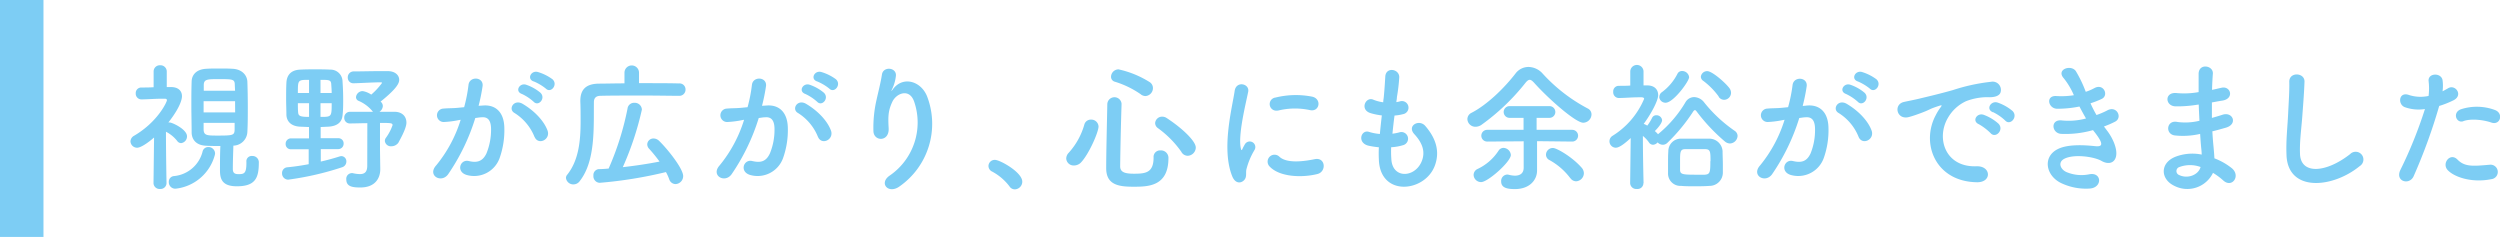 <svg xmlns="http://www.w3.org/2000/svg" width="626.2" height="59.35" viewBox="0 0 626.2 59.35"><defs><style>.cls-1{fill:#7dcdf4;}</style></defs><g id="レイヤー_2" data-name="レイヤー 2"><g id="レイヤー_3" data-name="レイヤー 3"><path class="cls-1" d="M41.71,45.89a1.49,1.49,0,0,1-1.61,1.44,1.51,1.51,0,0,1-1.65-1.44v0l.14-11.45C36.81,36,35.16,37,34.36,37a1.66,1.66,0,0,1-1.68-1.61A1.69,1.69,0,0,1,33.59,34c5.92-3.46,8.22-8.47,8.22-8.89s-.45-.38-.7-.38h-.56c-1.89,0-3.15.14-5.11.17h0A1.43,1.43,0,0,1,34,23.39a1.38,1.38,0,0,1,1.4-1.47c1,0,2,0,3.08-.07l0-3.92a1.54,1.54,0,0,1,1.64-1.58,1.56,1.56,0,0,1,1.65,1.58l0,3.88h1.08c1.85,0,2.73,1,2.73,2.28,0,.28,0,2.24-3.4,6.58.08,0,.18,0,.28,0,.67,0,4.38,1.72,4.38,3.47a1.69,1.69,0,0,1-1.47,1.71,1.24,1.24,0,0,1-1-.56A8.41,8.41,0,0,0,41.57,33c0,5.49.14,12.88.14,12.88ZM44,47.26a1.62,1.62,0,0,1-1.72-1.68,1.41,1.41,0,0,1,1.23-1.47,8.17,8.17,0,0,0,7.21-6.06,1.46,1.46,0,0,1,1.47-1.22,1.65,1.65,0,0,1,1.68,1.57,1.83,1.83,0,0,1-.07.46A11.45,11.45,0,0,1,44,47.26Zm17.71-6.79a1.33,1.33,0,0,1,1.44-1.4,1.59,1.59,0,0,1,1.68,1.71c0,3.82-.91,5.88-5.5,5.88-3.64,0-4.23-1.75-4.23-4,0-2,0-4.13.1-6.09-1.26,0-2.45,0-3.6-.07C49.2,36.41,48,35,48,33.12c0-2.14-.07-4.48-.07-6.83,0-1.92,0-3.88.07-5.81,0-1.54,1-3.11,3.67-3.25,1-.07,2.14-.07,3.26-.07s2.27,0,3.32.07c2.31.1,3.64,1.57,3.71,3.22.07,2,.11,4.16.11,6.33s0,4.27-.11,6.3a3.59,3.59,0,0,1-3.5,3.4c-.07,2.17-.14,4.13-.14,5.81,0,.91.32,1.33,1.4,1.33,1.4,0,2-.14,2-2.77v-.38Zm-2.9-19.18c0-1.47-.49-1.47-4.06-1.47-2.77,0-3.71,0-3.71,1.5l0,1.4h7.84Zm.07,4.06H51v2.8H58.9ZM51,30.77c0,.56,0,1.16,0,1.72.07,1.43.84,1.47,3.46,1.47,3.92,0,4.27-.07,4.31-1.51,0-.56,0-1.12,0-1.68Z"/><path class="cls-1" d="M80.35,37.35v3.12c1.72-.39,3.33-.84,4.76-1.3a2,2,0,0,1,.42-.07,1.31,1.31,0,0,1,1.23,1.37,1.5,1.5,0,0,1-1,1.4A73.71,73.71,0,0,1,72.19,45a1.55,1.55,0,0,1-1.54-1.61A1.43,1.43,0,0,1,72,41.9c1.82-.17,3.61-.45,5.32-.77V37.39l-4.44,0h0a1.28,1.28,0,0,1-1.33-1.33,1.33,1.33,0,0,1,1.37-1.4l4.48,0V31.82L75,31.72c-1.86-.14-3.15-1.09-3.26-2.91,0-1.19-.07-2.55-.07-3.95s0-2.87.07-4.13c.07-1.58.84-3.19,3.47-3.29,1.26-.07,2.48-.07,3.74-.07s2.53,0,3.75.07a3,3,0,0,1,3.08,2.66c.11,1.64.18,3.22.18,4.79,0,1.33,0,2.63-.15,3.92-.13,1.75-1.25,2.73-3.39,2.91l-2.1.1v2.8l4.45,0h0a1.28,1.28,0,0,1,1.3,1.33,1.35,1.35,0,0,1-1.33,1.4ZM77.41,20c-2.8,0-2.8,0-2.8,3.29h2.8Zm0,5.85h-2.8c0,.8,0,1.61.07,2.34.07.91.66,1.09,2.73,1.09Zm5.67-2.56c0-.8-.07-1.54-.11-2.2C82.91,20,82.38,20,80.28,20v3.29Zm-2.8,2.56v3.43c2.77,0,2.8,0,2.8-3.43Zm11.73,5c-1.47,0-3,.07-4.31.07h0a1.37,1.37,0,0,1-1.47-1.4A1.43,1.43,0,0,1,87.7,28c1.86,0,3.82,0,5.74,0a1.46,1.46,0,0,1-.28-.31,9.24,9.24,0,0,0-3.32-2.42,1,1,0,0,1-.67-.94,1.68,1.68,0,0,1,1.68-1.51,5.32,5.32,0,0,1,2.14.88,17.24,17.24,0,0,0,2.69-2.91c0-.1-.07-.17-.24-.17-2,0-4.48.17-6.79.24h-.07a1.4,1.4,0,0,1-1.47-1.47,1.46,1.46,0,0,1,1.5-1.5c1.93,0,4.1-.07,6.23-.07h2.31c1.79,0,2.84,1,2.84,2.17,0,.73-.35,2-4.66,5.46.07.07.14.1.18.17a1.38,1.38,0,0,1,.38.95A1.85,1.85,0,0,1,95.05,28c1.37,0,2.66,0,3.75,0,1.89,0,3,1.12,3,2.73s-2,4.9-2,5a2.19,2.19,0,0,1-1.75.91,1.51,1.51,0,0,1-1.65-1.33,1.32,1.32,0,0,1,.28-.81,12.14,12.14,0,0,0,1.65-3.15c0-.56-.53-.56-3.15-.56v6.62l.07,4.93v.07c0,2-1.09,4.55-5,4.55-2,0-3.51-.24-3.51-2A1.42,1.42,0,0,1,88,43.37a1.08,1.08,0,0,1,.35,0,8.67,8.67,0,0,0,1.78.24c1.12,0,1.86-.45,1.86-2.1Z"/><path class="cls-1" d="M121,26.43c2.94-.24,5.18,1.47,5.32,5.39a20.89,20.89,0,0,1-1.19,7.81,6.78,6.78,0,0,1-8.22,4.2c-2.77-.81-1.65-4,.49-3.5,2,.49,3.46.17,4.44-1.89A15.56,15.56,0,0,0,123,32.38c0-2.13-.73-3.15-2.34-3-.53,0-1,.11-1.61.18a51.86,51.86,0,0,1-6.79,14.07c-1.68,2.38-5.32.35-3-2.21A33.61,33.61,0,0,0,115.39,30l-.42.07a23.81,23.81,0,0,1-3.78.49,1.68,1.68,0,1,1-.11-3.36c1.09-.11,2.17-.07,3.43-.18l1.75-.17a37.41,37.41,0,0,0,1.09-5.57c.24-2.27,3.81-2.06,3.53.28a46.29,46.29,0,0,1-1,4.94Zm12.89,7.88a12.54,12.54,0,0,0-5-6c-1.72-.95-.18-3.57,2-2.31,2.8,1.64,5.29,4.13,6.24,6.65C138,34.94,134.85,36.48,133.91,34.31Zm-3.19-10.78c-1.82-.67-.56-2.84,1.08-2.31a11.26,11.26,0,0,1,3.58,2c1.43,1.36-.46,3.57-1.69,2.27A11.82,11.82,0,0,0,130.72,23.53Zm3-3.12c-1.82-.59-.7-2.83,1-2.38a11.81,11.81,0,0,1,3.68,1.82c1.47,1.33-.39,3.61-1.65,2.35A12.3,12.3,0,0,0,133.73,20.41Z"/><path class="cls-1" d="M170,24c-1.88,0-5.28-.07-8.78-.07-4.27,0-8.68,0-10.78.07-1.23,0-1.68.63-1.68,1.61-.07,6.4.42,14.7-3.54,19.74a1.94,1.94,0,0,1-1.57.84,1.85,1.85,0,0,1-1.89-1.61,1.25,1.25,0,0,1,.31-.81c2.91-3.64,3.36-8.57,3.36-13.37,0-1.71,0-3.39-.07-5v-.11c0-2.83,1.37-4.27,4.55-4.34,1.72,0,4-.07,6.51-.07V18.21a1.82,1.82,0,0,1,3.64,0v2.62c4,0,7.81,0,10,.07a1.5,1.5,0,0,1,1.65,1.51A1.54,1.54,0,0,1,170.06,24ZM150.21,45.79A1.64,1.64,0,0,1,148.64,44a1.48,1.48,0,0,1,1.4-1.64c.8,0,1.57-.07,2.41-.14a71.4,71.4,0,0,0,4.73-15,1.64,1.64,0,0,1,1.71-1.47,1.78,1.78,0,0,1,1.89,1.71A75.56,75.56,0,0,1,156,41.87c3.15-.35,6.37-.84,9.2-1.4a37.46,37.46,0,0,0-2.59-3.19,1.66,1.66,0,0,1-.49-1.12,1.54,1.54,0,0,1,1.61-1.47,2,2,0,0,1,1.33.56c2.21,2.14,6.06,7,6.06,8.86a2,2,0,0,1-1.93,2,1.7,1.7,0,0,1-1.57-1.23,12.75,12.75,0,0,0-.81-1.78A107.8,107.8,0,0,1,150.21,45.79Z"/><path class="cls-1" d="M192,26.43c2.94-.24,5.18,1.47,5.33,5.39a20.89,20.89,0,0,1-1.2,7.81,6.78,6.78,0,0,1-8.22,4.2c-2.77-.81-1.65-4,.49-3.5s3.46.17,4.44-1.89A15.56,15.56,0,0,0,194,32.38c0-2.13-.73-3.15-2.34-3-.53,0-1,.11-1.61.18a51.86,51.86,0,0,1-6.79,14.07c-1.68,2.38-5.32.35-3-2.21A33.61,33.61,0,0,0,186.38,30l-.42.07a23.81,23.81,0,0,1-3.78.49,1.68,1.68,0,1,1-.11-3.36c1.09-.11,2.17-.07,3.43-.18l1.75-.17a37.41,37.41,0,0,0,1.09-5.57c.24-2.27,3.81-2.06,3.53.28a46.29,46.29,0,0,1-1,4.94Zm12.89,7.88a12.54,12.54,0,0,0-5-6c-1.71-.95-.17-3.57,2-2.31,2.8,1.64,5.28,4.13,6.23,6.65C209,34.94,205.84,36.48,204.9,34.31Zm-3.19-10.78c-1.82-.67-.56-2.84,1.09-2.31a11.32,11.32,0,0,1,3.57,2c1.43,1.36-.46,3.57-1.68,2.27A12.06,12.06,0,0,0,201.71,23.53Zm3-3.12c-1.82-.59-.7-2.83,1-2.38a11.81,11.81,0,0,1,3.68,1.82c1.47,1.33-.39,3.61-1.65,2.35A12.3,12.3,0,0,0,204.72,20.41Z"/><path class="cls-1" d="M222.92,43.93A16.11,16.11,0,0,0,229,25.52c-1.16-3.5-4.48-2.2-5.5,0s-1.08,3.57-.91,6.61c.18,3.4-3.6,3.36-3.81.84a31.13,31.13,0,0,1,.8-8.08c.39-1.79,1-4.1,1.33-6.23s3.68-1.79,3.5.31a10.26,10.26,0,0,1-.91,3.26c-.45.94-.1.49.25,0,2.55-3.29,7.1-1.85,8.54,2.1a19.13,19.13,0,0,1-6.93,22.33C222.53,48.76,220,45.86,222.92,43.93Z"/><path class="cls-1" d="M252.84,46.66a13.39,13.39,0,0,0-4.3-3.67,1.58,1.58,0,0,1-.95-1.4,1.56,1.56,0,0,1,1.65-1.54c1.22,0,6.82,3.08,6.82,5.46a1.93,1.93,0,0,1-1.89,1.92A1.58,1.58,0,0,1,252.84,46.66Z"/><path class="cls-1" d="M269,41.45a1.85,1.85,0,0,1-1.93-1.75,2.11,2.11,0,0,1,.63-1.44,17.71,17.71,0,0,0,3.89-7,1.68,1.68,0,0,1,1.68-1.3,1.81,1.81,0,0,1,1.89,1.72c0,1.4-2.35,6.79-4.31,8.92A2.44,2.44,0,0,1,269,41.45Zm14.84,5.32c-3.61,0-6.76-.46-6.76-4.62,0-4,.18-10.71.28-16.1a1.79,1.79,0,0,1,3.57-.07v.07c-.17,5.39-.31,11.65-.35,15.61,0,1.5,1.23,1.85,3.47,1.85,2.9,0,4.9-.24,4.9-4.06a1.63,1.63,0,0,1,1.72-1.78,1.88,1.88,0,0,1,2,2C292.64,46.77,287.46,46.77,283.82,46.77Zm1.92-23.14a23.26,23.26,0,0,0-6.47-3.15,1.27,1.27,0,0,1-1-1.26,1.91,1.91,0,0,1,1.85-1.85,24.29,24.29,0,0,1,7.91,3.25,1.77,1.77,0,0,1,.74,1.44,2,2,0,0,1-1.93,2A2,2,0,0,1,285.74,23.63Zm10.19,14.46a25.26,25.26,0,0,0-5.92-6,1.57,1.57,0,0,1-.69-1.26,1.74,1.74,0,0,1,1.78-1.61,2,2,0,0,1,1.12.35c4,2.62,7.28,5.81,7.28,7.38a2.11,2.11,0,0,1-2,2.07A1.84,1.84,0,0,1,295.93,38.09Z"/><path class="cls-1" d="M308.66,44.18c-2.8-6.9,0-17.26.6-21.42.38-2.59,3.78-1.82,3.39.21C312.09,25.8,310,34,310.83,37.28c.11.46.25.35.39,0s.45-.88.59-1.12a1.4,1.4,0,0,1,2.45,1.36,17.87,17.87,0,0,0-2.06,4.9c-.21.95.21,2-.67,2.8S309.36,45.89,308.66,44.18ZM318,41.69a1.73,1.73,0,0,1,2.49-2.41c1.89,1.71,6.09,1.15,8.82.59s3,3.12.7,3.71C326.3,44.53,320.56,44.42,318,41.69Zm2-14a1.65,1.65,0,1,1-.49-3.26,21.18,21.18,0,0,1,9.2-.21c2.45.6,1.79,3.89-.59,3.36A17.73,17.73,0,0,0,320,27.73Z"/><path class="cls-1" d="M348.5,39.77c.21,5,5.67,4.79,7.49.91,1.22-2.63.24-4.94-1.72-7.07s1.19-3.85,2.73-2.07c2.73,3.15,3.71,6.48,2.38,10-2.52,6.65-13.68,7.81-14-1.54a29.58,29.58,0,0,1,0-3.11,20.45,20.45,0,0,1-2.69-.42c-2.84-.77-1.75-4.1.24-3.43a12.68,12.68,0,0,0,2.7.52c.14-1.54.31-3.08.49-4.65a16,16,0,0,1-2.91-.6c-2.66-.91-1.12-4.13.73-3.36a10,10,0,0,0,2.53.67c0-.42.1-.88.14-1.3.21-2.2.28-3.53.38-5.18.18-2.45,3.5-1.89,3.5.18a45.39,45.39,0,0,1-.59,5c0,.42-.11.84-.14,1.26a7.42,7.42,0,0,0,.87-.18,1.65,1.65,0,1,1,.81,3.19,10.86,10.86,0,0,1-2.14.35c-.21,1.57-.38,3.08-.52,4.55a12.2,12.2,0,0,0,1.68-.32,1.67,1.67,0,1,1,1.12,3.15,12.41,12.41,0,0,1-3.12.56A24.76,24.76,0,0,0,348.5,39.77Z"/><path class="cls-1" d="M384.29,20.76c-.45-.49-.8-.77-1.12-.77s-.66.25-1.08.77a54.61,54.61,0,0,1-11,10.5,2.65,2.65,0,0,1-1.47.49,2,2,0,0,1-2.07-1.92,1.78,1.78,0,0,1,1.05-1.58c4.06-2.1,8.33-6.37,11-9.83a4.07,4.07,0,0,1,3.25-1.65,4.85,4.85,0,0,1,3.54,1.65,41.39,41.39,0,0,0,11.3,8.75,1.64,1.64,0,0,1,.95,1.5,2.12,2.12,0,0,1-2.07,2.07C394.69,30.74,388,24.89,384.29,20.76ZM371,45.61a1.87,1.87,0,0,1-1.89-1.82,1.67,1.67,0,0,1,1-1.47,12.74,12.74,0,0,0,5.25-4.58,1.47,1.47,0,0,1,1.22-.7,1.93,1.93,0,0,1,1.86,1.78C378.41,40.54,372.67,45.61,371,45.61ZM385,35.36l0,4.2,0,3.11v.07c0,2.24-1.75,4.62-5.56,4.62-2,0-3.43-.35-3.43-1.92a1.6,1.6,0,0,1,1.54-1.72,2,2,0,0,1,.42.07,6.77,6.77,0,0,0,1.47.21c1.19,0,2.21-.49,2.21-2l0-6.61-9.14.07a1.47,1.47,0,1,1,0-2.94l9.11,0v-3l-3.51,0a1.47,1.47,0,1,1,0-2.94h10a1.47,1.47,0,0,1,0,2.94l-3.22,0,0,3,8.92,0a1.47,1.47,0,0,1,0,2.94Zm8.33,9.27a16.33,16.33,0,0,0-5.25-4.55,1.51,1.51,0,0,1-.84-1.33A1.7,1.7,0,0,1,389,37.07c.94,0,4.86,2.28,7.14,4.9a2.14,2.14,0,0,1,.59,1.44,2.06,2.06,0,0,1-1.92,2A1.76,1.76,0,0,1,393.36,44.63Z"/><path class="cls-1" d="M411.64,45.89A1.46,1.46,0,0,1,410,47.33a1.52,1.52,0,0,1-1.68-1.44v0l.14-11.31C406,36.86,405.13,37,404.68,37a1.61,1.61,0,0,1-.74-3,20,20,0,0,0,7.88-9.24c0-.35-.46-.39-.67-.39h-.56c-1.82,0-3.08.14-5,.18h0A1.43,1.43,0,0,1,404.08,23a1.38,1.38,0,0,1,1.4-1.5c.95,0,1.93,0,2.87-.07l0-3.5a1.66,1.66,0,0,1,3.32,0l0,3.46h.91c1.85,0,2.76,1.05,2.76,2.45s-1.85,4.8-3.64,7.21h.07a4.68,4.68,0,0,1,.84.42,11.42,11.42,0,0,0,1.23-2,1.13,1.13,0,0,1,1.05-.6,1.39,1.39,0,0,1,1.43,1.23c0,.49-.52,1.43-1.82,2.73a6.15,6.15,0,0,1,.81.8.61.61,0,0,1,.14-.14,30.09,30.09,0,0,0,6.68-7.8,2.54,2.54,0,0,1,2.24-1.37,3.29,3.29,0,0,1,2.52,1.37,35.45,35.45,0,0,0,7.6,7.07,1.58,1.58,0,0,1,.74,1.29,2,2,0,0,1-1.9,1.89,2.07,2.07,0,0,1-1.22-.45,46.21,46.21,0,0,1-7.18-7.63c-.14-.18-.28-.28-.38-.28s-.25.1-.39.28a44.6,44.6,0,0,1-6.51,7.91,1.62,1.62,0,0,1-1.15.49,1.83,1.83,0,0,1-1.3-.6,1.62,1.62,0,0,1-1.15.6,1.23,1.23,0,0,1-1-.56,7.82,7.82,0,0,0-1.54-1.65c0,5.32.17,11.8.17,11.8Zm4-21.66a1.42,1.42,0,0,1,.66-1.16,13.09,13.09,0,0,0,3.85-4.55,1.24,1.24,0,0,1,1.16-.73,1.75,1.75,0,0,1,1.78,1.54c0,1.05-3.95,6.4-5.88,6.4A1.57,1.57,0,0,1,415.6,24.23Zm12.56,22.33c-.8.07-2,.1-3.29.1-1.47,0-2.94,0-3.81-.1a3.1,3.1,0,0,1-3.29-3.22c0-.81,0-1.65,0-2.45,0-1,0-2,.07-3A3.15,3.15,0,0,1,421,34.73c.91,0,2.31,0,3.68,0s2.69,0,3.46,0a3.35,3.35,0,0,1,3.33,3.11c0,1.16.07,2.28.07,3.36,0,.67,0,1.37,0,2A3.33,3.33,0,0,1,428.16,46.56Zm.25-6.2c0-2.41-.07-2.94-1.26-3-.49,0-1.51,0-2.52,0s-2,0-2.56,0c-1.29,0-1.29.77-1.29,3.18,0,.7,0,1.44,0,2.1.07,1,.63,1.12,3.78,1.12,1,0,2,0,2.42,0C428.3,43.65,428.41,43.23,428.41,40.36Zm2.06-16.17a18.4,18.4,0,0,0-3.85-3.92,1.29,1.29,0,0,1-.63-1.05,1.58,1.58,0,0,1,1.61-1.4c1.23,0,4.49,2.87,5.5,4.2a2,2,0,0,1,.45,1.23A1.77,1.77,0,0,1,431.84,25,1.62,1.62,0,0,1,430.47,24.19Z"/><path class="cls-1" d="M452.67,26.43c2.94-.24,5.18,1.47,5.32,5.39a20.89,20.89,0,0,1-1.19,7.81,6.8,6.8,0,0,1-8.23,4.2c-2.76-.81-1.64-4,.49-3.5s3.47.17,4.45-1.89a15.56,15.56,0,0,0,1.12-6.06c0-2.13-.74-3.15-2.35-3-.52,0-1,.11-1.6.18a51.87,51.87,0,0,1-6.8,14.07c-1.68,2.38-5.32.35-3-2.21A33.78,33.78,0,0,0,447,30l-.42.07a23.68,23.68,0,0,1-3.78.49,1.68,1.68,0,1,1-.1-3.36c1.08-.11,2.17-.07,3.43-.18l1.75-.17A37.47,37.47,0,0,0,449,21.32c.25-2.27,3.82-2.06,3.54.28a46.58,46.58,0,0,1-1,4.94Zm12.88,7.88a12.51,12.51,0,0,0-5-6c-1.72-.95-.18-3.57,2-2.31,2.8,1.64,5.29,4.13,6.23,6.65C469.65,34.94,466.5,36.48,465.55,34.31Zm-3.18-10.78c-1.82-.67-.56-2.84,1.08-2.31a11.11,11.11,0,0,1,3.57,2c1.44,1.36-.45,3.57-1.68,2.27A12,12,0,0,0,462.37,23.53Zm3-3.12c-1.82-.59-.7-2.83,1-2.38A11.87,11.87,0,0,1,470,19.85c1.47,1.33-.38,3.61-1.64,2.35A12.49,12.49,0,0,0,465.38,20.41Z"/><path class="cls-1" d="M484.89,28.81A12.19,12.19,0,0,1,486,27c.56-.73.38-.7-.28-.49-2.63.84-2,.84-4.41,1.75-1.12.42-2.1.77-3.15,1.05-3.08.84-4-3.18-1.23-3.78.74-.17,2.77-.56,3.89-.84,1.71-.42,4.79-1.12,8.36-2.13a46.6,46.6,0,0,1,9.52-2.07,2.07,2.07,0,0,1,2.38,2.7c-.21.59-1,1.29-3.43,1.15a15,15,0,0,0-5.18,1,10.15,10.15,0,0,0-4.51,4.1c-3.08,5.14-.74,12.49,7.1,12.21,3.68-.14,3.92,4,.21,4C484.71,45.54,481.07,35.85,484.89,28.81Zm10.78,2.31c-1.86-.8-.46-3,1.26-2.34A11.43,11.43,0,0,1,500.6,31c1.44,1.54-.73,3.78-2,2.35A13.67,13.67,0,0,0,495.67,31.12Zm3.53-3c-1.89-.74-.52-3,1.19-2.42a11.71,11.71,0,0,1,3.71,2.1c1.47,1.47-.59,3.78-1.85,2.38A12.21,12.21,0,0,0,499.2,28.08Z"/><path class="cls-1" d="M527.76,32.7c1.26,1.61,2.66,4.41,2.28,6.4-.36,1.82-2,2.14-3.61,1.23-1.86-1.09-6.83-1.79-9.28-.6-1.82.88-1.08,2.73.53,3.4a9.71,9.71,0,0,0,5.67.52c3.11-.59,3.32,3.29.17,3.57A14.38,14.38,0,0,1,516.59,46c-4.13-1.75-5.11-6.65-1.19-8.64,2.59-1.33,6.9-1,9.21-.77,1.89.24,2.45-.28.42-3-.25-.35-.53-.67-.77-1a25.11,25.11,0,0,1-8,.94c-2.42-.17-2.73-3.74.24-3.36a16.92,16.92,0,0,0,6-.49c-.52-.91-1.08-1.92-1.64-3a27.5,27.5,0,0,1-5.57.56c-2.27,0-3-3.39-.17-3.18a19.72,19.72,0,0,0,4.34-.21,18.21,18.21,0,0,0-2.52-4.24c-2-2.2,1.75-3.53,3-1.82A30.84,30.84,0,0,1,522.44,23a12.91,12.91,0,0,0,2.2-.95c2.31-1.22,3.64,1.86,1.79,2.73a22.2,22.2,0,0,1-2.8,1.09,29,29,0,0,0,1.5,2.94,18.77,18.77,0,0,0,2.63-1.12c2.45-1.4,4,1.82,2,2.8A22.88,22.88,0,0,1,527,31.68C527.23,32,527.51,32.35,527.76,32.7Z"/><path class="cls-1" d="M550.43,26.22a31,31,0,0,1-5.49.42c-2.7-.07-2.84-3.71.35-3.32a20.35,20.35,0,0,0,5.42-.25c0-1.85,0-3.5,0-4.62.07-2.69,3.71-2.06,3.57,0-.1,1.26-.17,2.66-.21,4.06.74-.14,1.54-.35,2.38-.53,2.31-.52,3.26,2.73.21,3.22-.94.14-1.82.32-2.62.46,0,1.29,0,2.59,0,3.88.84-.24,1.72-.49,2.66-.8,2.59-.84,3.92,2.38.81,3.25-1.23.35-2.35.67-3.36.91.07,1.19.14,2.28.24,3.29s.21,2.21.28,3.47A16.19,16.19,0,0,1,559,42.11c2.35,1.93.07,5.11-2.13,3.08a16.48,16.48,0,0,0-2.56-1.89,7.14,7.14,0,0,1-9.8,3.19c-3.32-1.65-3.53-5.57.28-7.18a11.8,11.8,0,0,1,6.69-.59c0-.74-.11-1.47-.18-2.28s-.14-1.82-.21-2.9a19,19,0,0,1-6.37.38c-2.48-.35-2.06-4,.74-3.36a15,15,0,0,0,5.46-.31c-.07-1.33-.14-2.7-.18-4.06Zm-4.51,15.61a1.06,1.06,0,0,0-.11,2c2.14,1.05,4.87,0,5.39-2A7.61,7.61,0,0,0,545.92,41.83Z"/><path class="cls-1" d="M572.72,38.75c-.14-3.67.24-6.65.42-10.36.1-2.27.35-5.7.28-7.87-.07-2.59,3.88-2.38,3.81-.07s-.31,5.53-.49,7.87c-.24,3.71-.77,6.9-.63,10.29.21,5.11,6.44,4.76,12.54,0a1.94,1.94,0,1,1,2.41,3C584.23,47.19,573,48.2,572.72,38.75Z"/><path class="cls-1" d="M604.57,44.14c-1.05,2.35-4.76,1.33-3.29-1.64a108.45,108.45,0,0,0,6.12-15.19,10.21,10.21,0,0,1-5.11-.49c-1.78-.77-1.43-4,1.19-3a9.47,9.47,0,0,0,4.83.21,15.48,15.48,0,0,0,0-3.78c-.14-2,3.15-2.1,3.5-.18a10.45,10.45,0,0,1,0,2.8c.49-.24.91-.49,1.33-.73,1.82-1.19,4,1.71,1.37,3a22.91,22.91,0,0,1-3.54,1.4A137.67,137.67,0,0,1,604.57,44.14Zm8.5-1.57c-1.5-1.68.67-4.45,2.49-2.59s3.92,1.64,8,1.29a1.82,1.82,0,1,1,.46,3.61C619,45.89,614.61,44.28,613.07,42.57Zm4-12.22c-1.82.67-2.91-2.2-.6-3a13,13,0,0,1,8.4.18c2.35.84,1.4,3.92-.8,3.18C622.07,30,618.88,29.65,617,30.35Z"/><rect class="cls-1" width="10.89" height="59.35"/></g></g></svg>